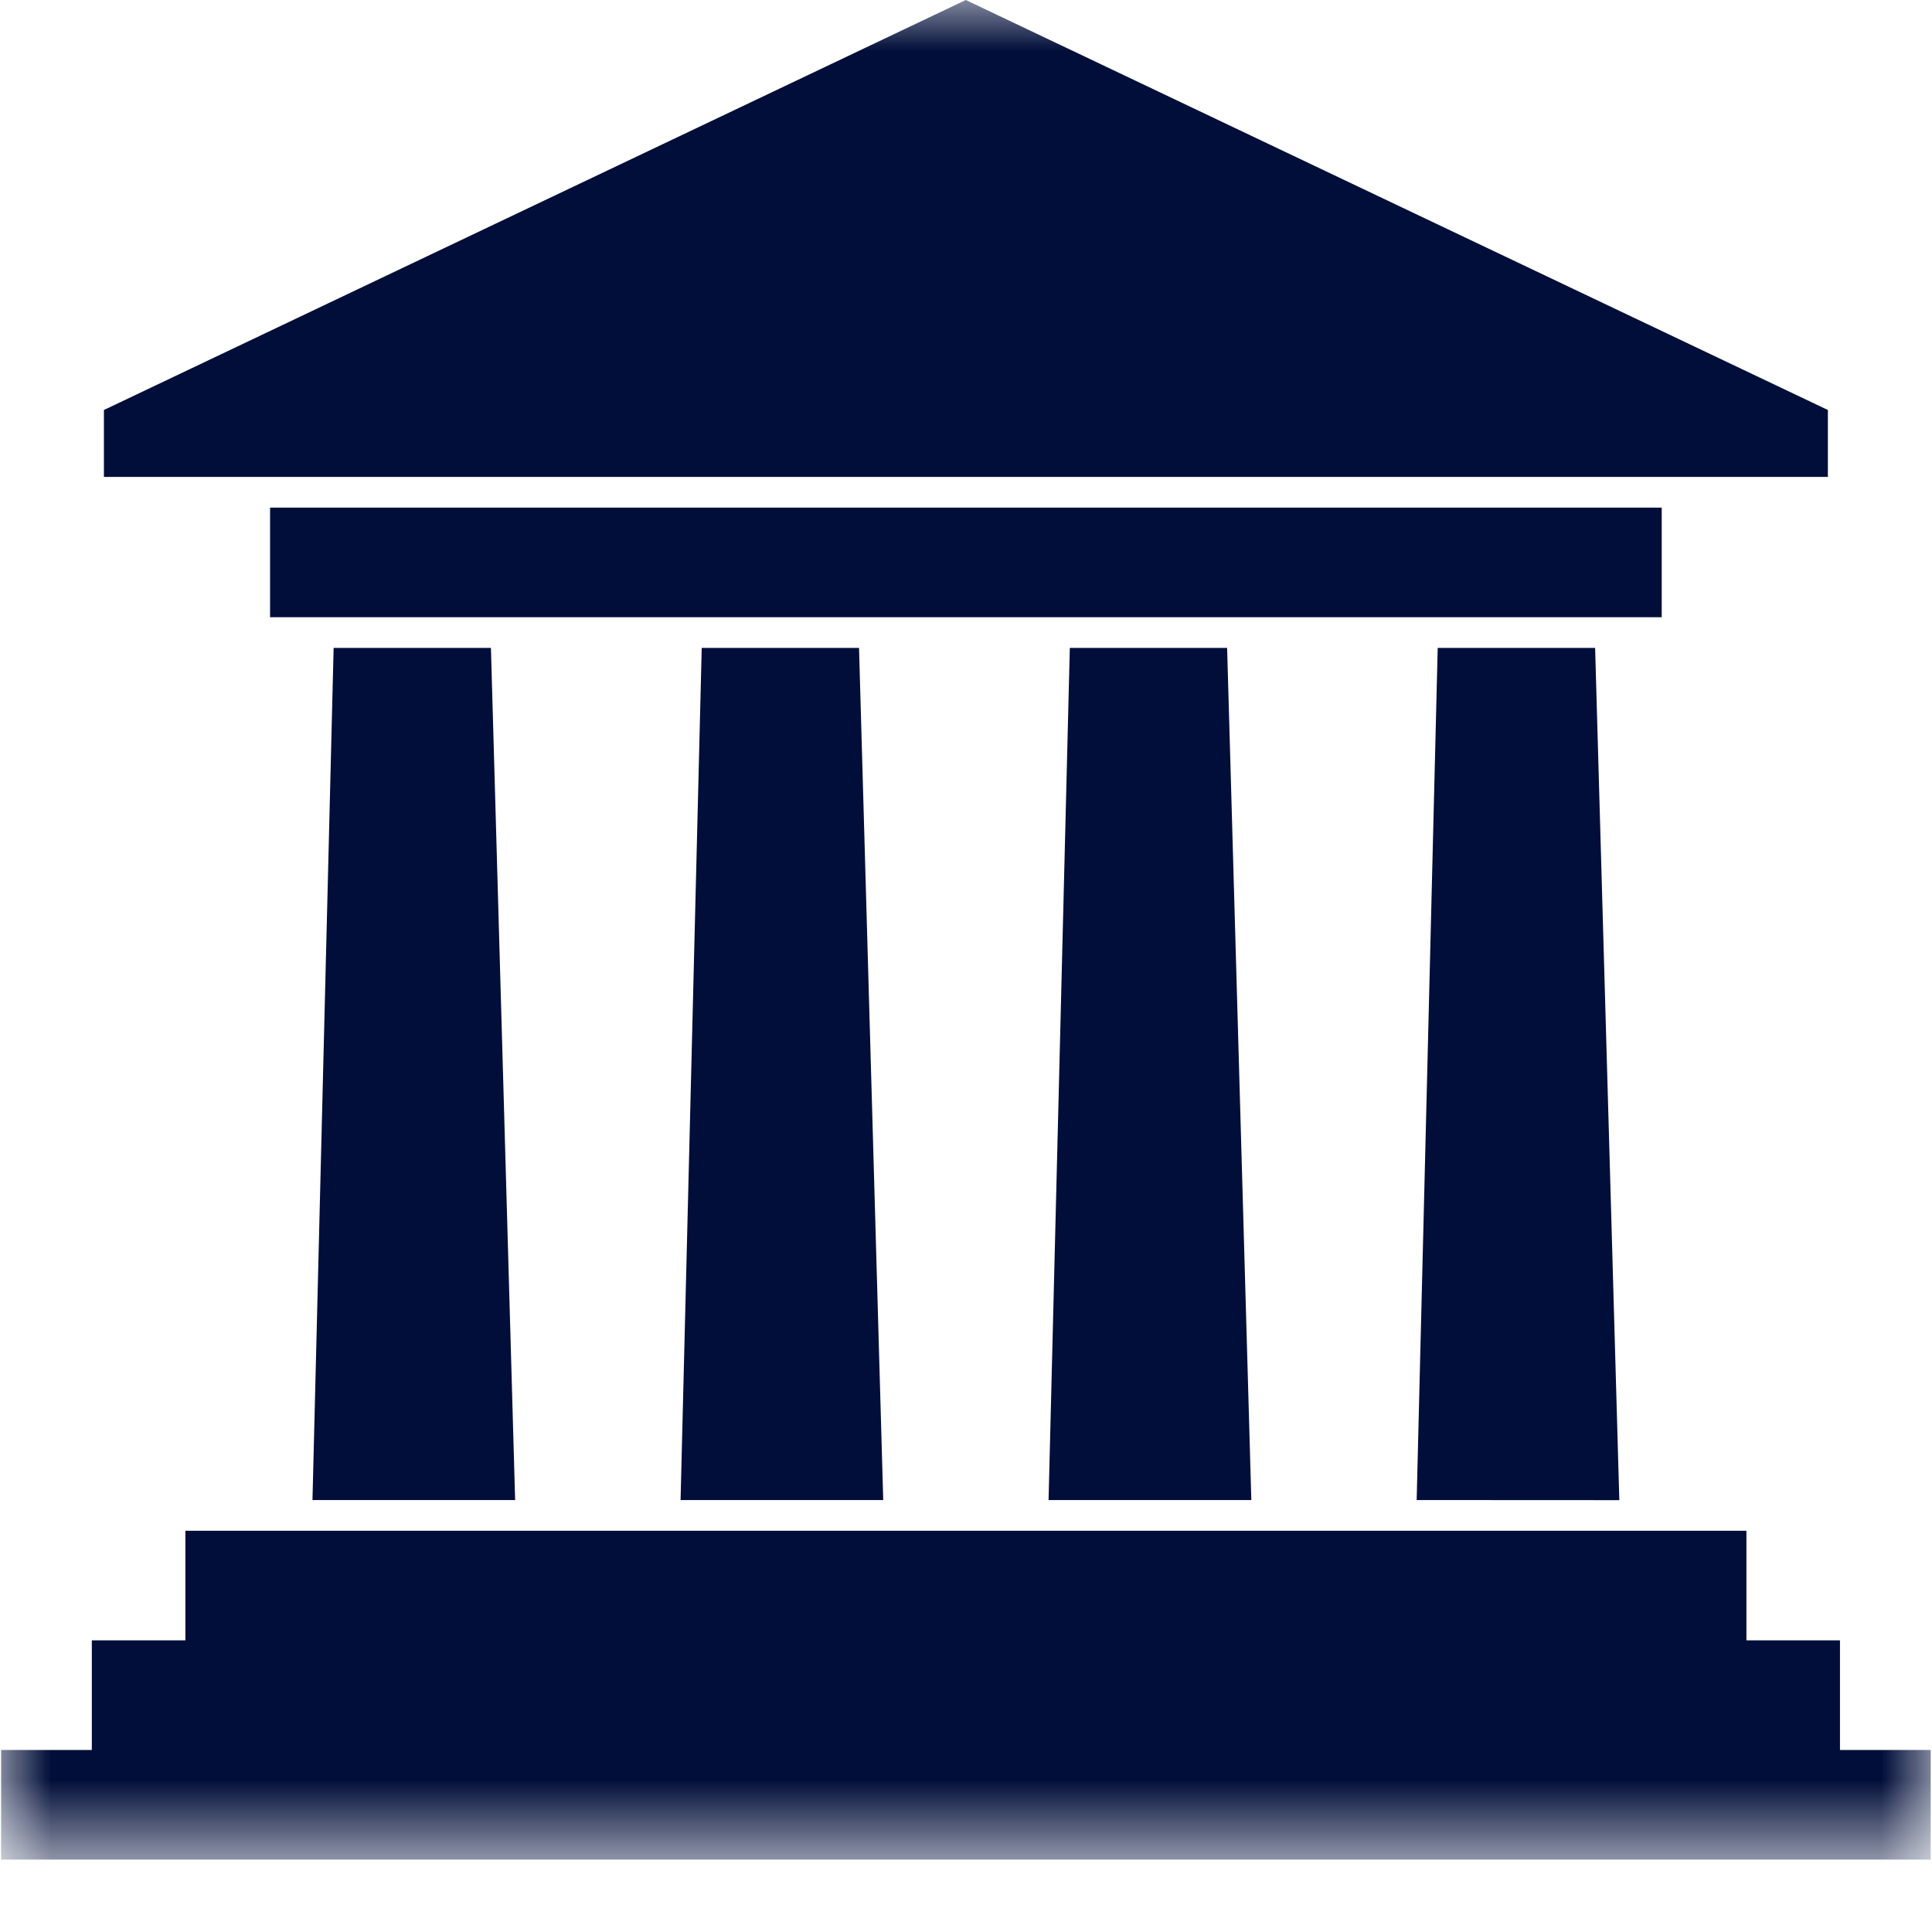 <?xml version="1.0" encoding="UTF-8"?>
<svg xmlns="http://www.w3.org/2000/svg" width="19" height="19" viewBox="0 0 19 19" fill="none">
  <mask id="mask0_3640_1645" style="mask-type:luminance" maskUnits="userSpaceOnUse" x="0" y="0" width="19" height="19">
    <path d="M0 0H19V18.289H0V0Z" fill="white"></path>
  </mask>
  <g mask="url(#mask0_3640_1645)">
    <path d="M3.281 6.372H4.828L5.066 14.752H3.073L3.281 6.371V6.372ZM1.823 15.054H17.175V16.132H18.095V17.21H18.987V18.288H0.011V17.21H0.903V16.132H1.823V15.054ZM17.976 4.032L9.498 0L1.022 4.032V4.69H17.976V4.032ZM2.656 4.992H16.342V6.07H2.656V4.992ZM14.139 6.372H15.687L15.925 14.753L13.932 14.752L14.139 6.372ZM10.52 6.372H12.068L12.306 14.752H10.312L10.521 6.371L10.52 6.372ZM6.901 6.372H8.448L8.686 14.752H6.693L6.901 6.372Z" fill="#010E39"></path>
  </g>
</svg>
